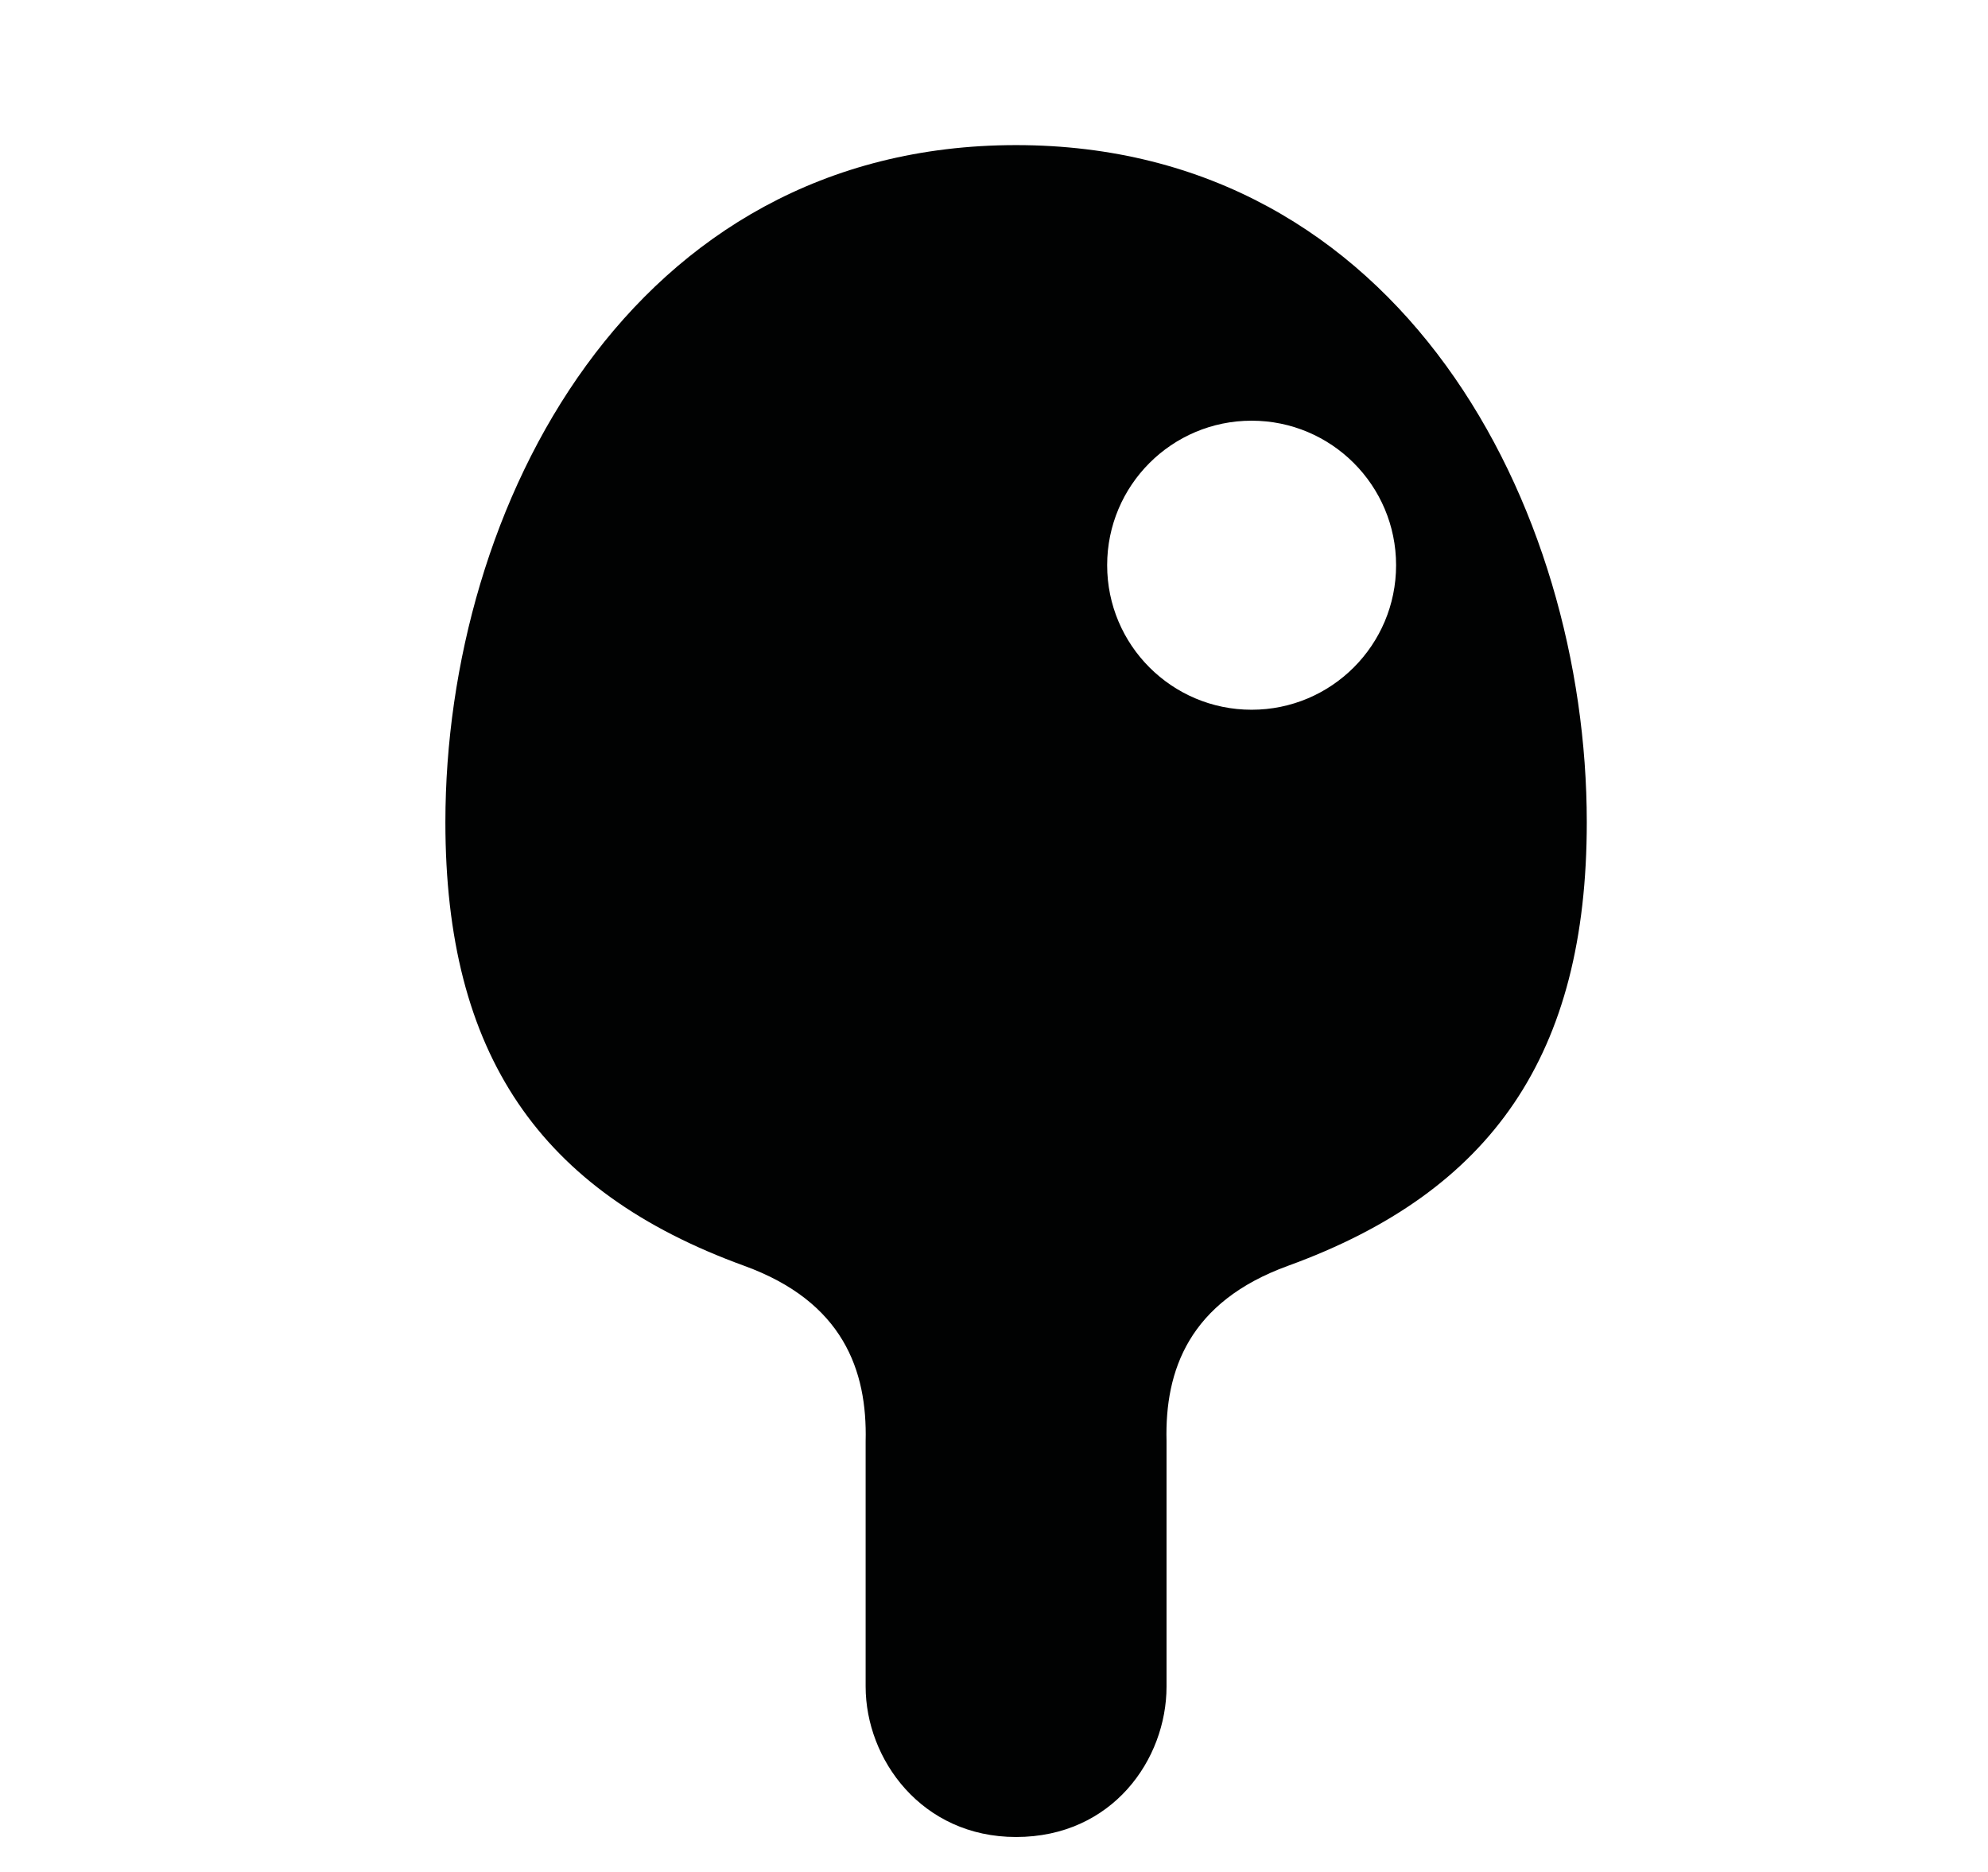 <?xml version="1.0" encoding="utf-8"?>
<!-- Generator: Adobe Illustrator 16.0.4, SVG Export Plug-In . SVG Version: 6.00 Build 0)  -->
<!DOCTYPE svg PUBLIC "-//W3C//DTD SVG 1.1//EN" "http://www.w3.org/Graphics/SVG/1.1/DTD/svg11.dtd">
<svg version="1.1" id="Ebene_1" xmlns="http://www.w3.org/2000/svg" xmlns:xlink="http://www.w3.org/1999/xlink" x="0px" y="0px"
	 width="61.298px" height="57.718px" viewBox="0 0 61.298 57.718" enable-background="new 0 0 61.298 57.718" xml:space="preserve">
<path fill="#010202" d="M31.329,4.474c-11.885,0-17.596,11.16-17.596,20.878c0,7.148,2.906,11.383,9.209,13.674
	c3.056,1.108,3.802,3.229,3.749,5.408V52c0,2.242,1.727,4.639,4.638,4.639c2.973,0,4.64-2.396,4.64-4.638v-7.57
	c-0.055-2.18,0.694-4.296,3.748-5.404c6.302-2.292,9.21-6.525,9.21-13.674C48.927,15.634,43.216,4.474,31.329,4.474z M38.592,21.883
	c-2.46,0-4.454-1.995-4.454-4.456c0-2.461,1.994-4.456,4.454-4.456c2.461,0,4.455,1.995,4.455,4.456
	C43.047,19.888,41.053,21.883,38.592,21.883z"/>
</svg>
